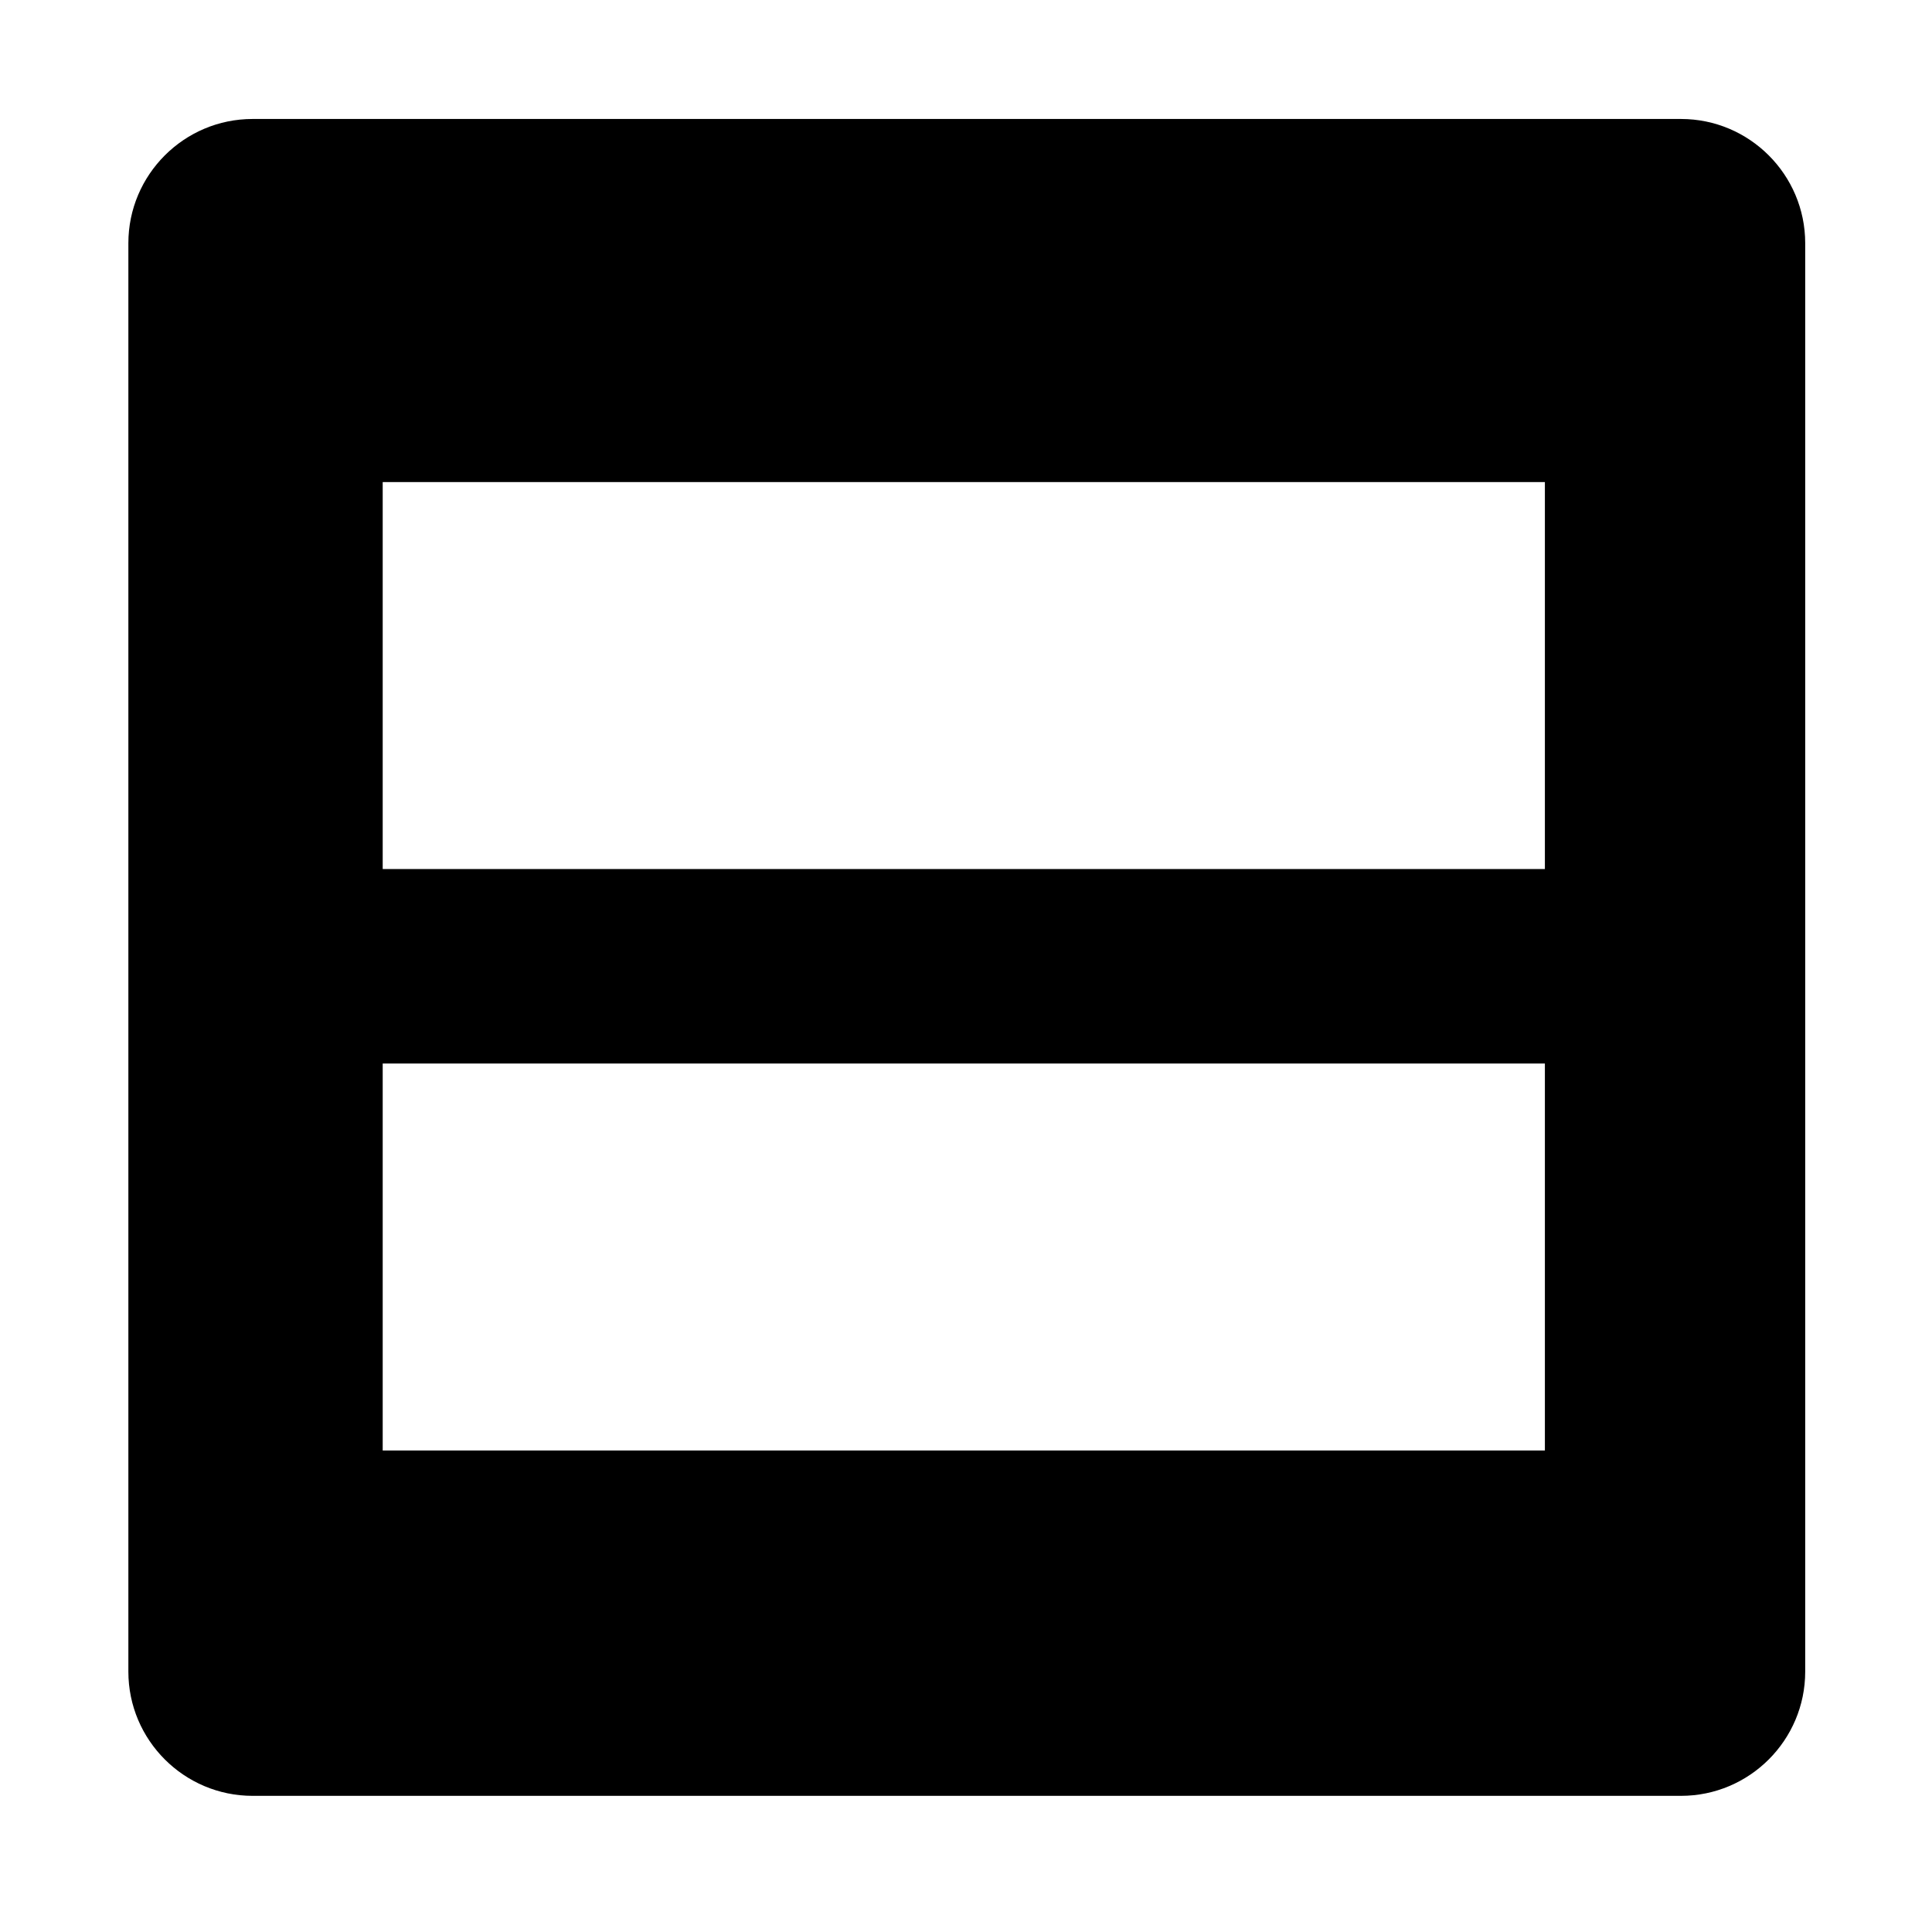 <?xml version="1.0" encoding="UTF-8"?>
<!-- Uploaded to: ICON Repo, www.iconrepo.com, Generator: ICON Repo Mixer Tools -->
<svg fill="#000000" width="800px" height="800px" version="1.1" viewBox="144 144 512 512" xmlns="http://www.w3.org/2000/svg">
 <path d="m589.48 175.53h-378.54c-18.152 0-32.922 14.773-32.922 32.926v378.54c0 18.156 14.77 32.922 32.922 32.922h378.54c18.152 0 32.918-14.766 32.918-32.922v-378.54c0-18.152-14.766-32.926-32.918-32.926zm-344.06 250.32h307.99v102.55h-307.99zm0-154.1h307.99v102.55h-307.99z" fill-rule="evenodd"/>
</svg>